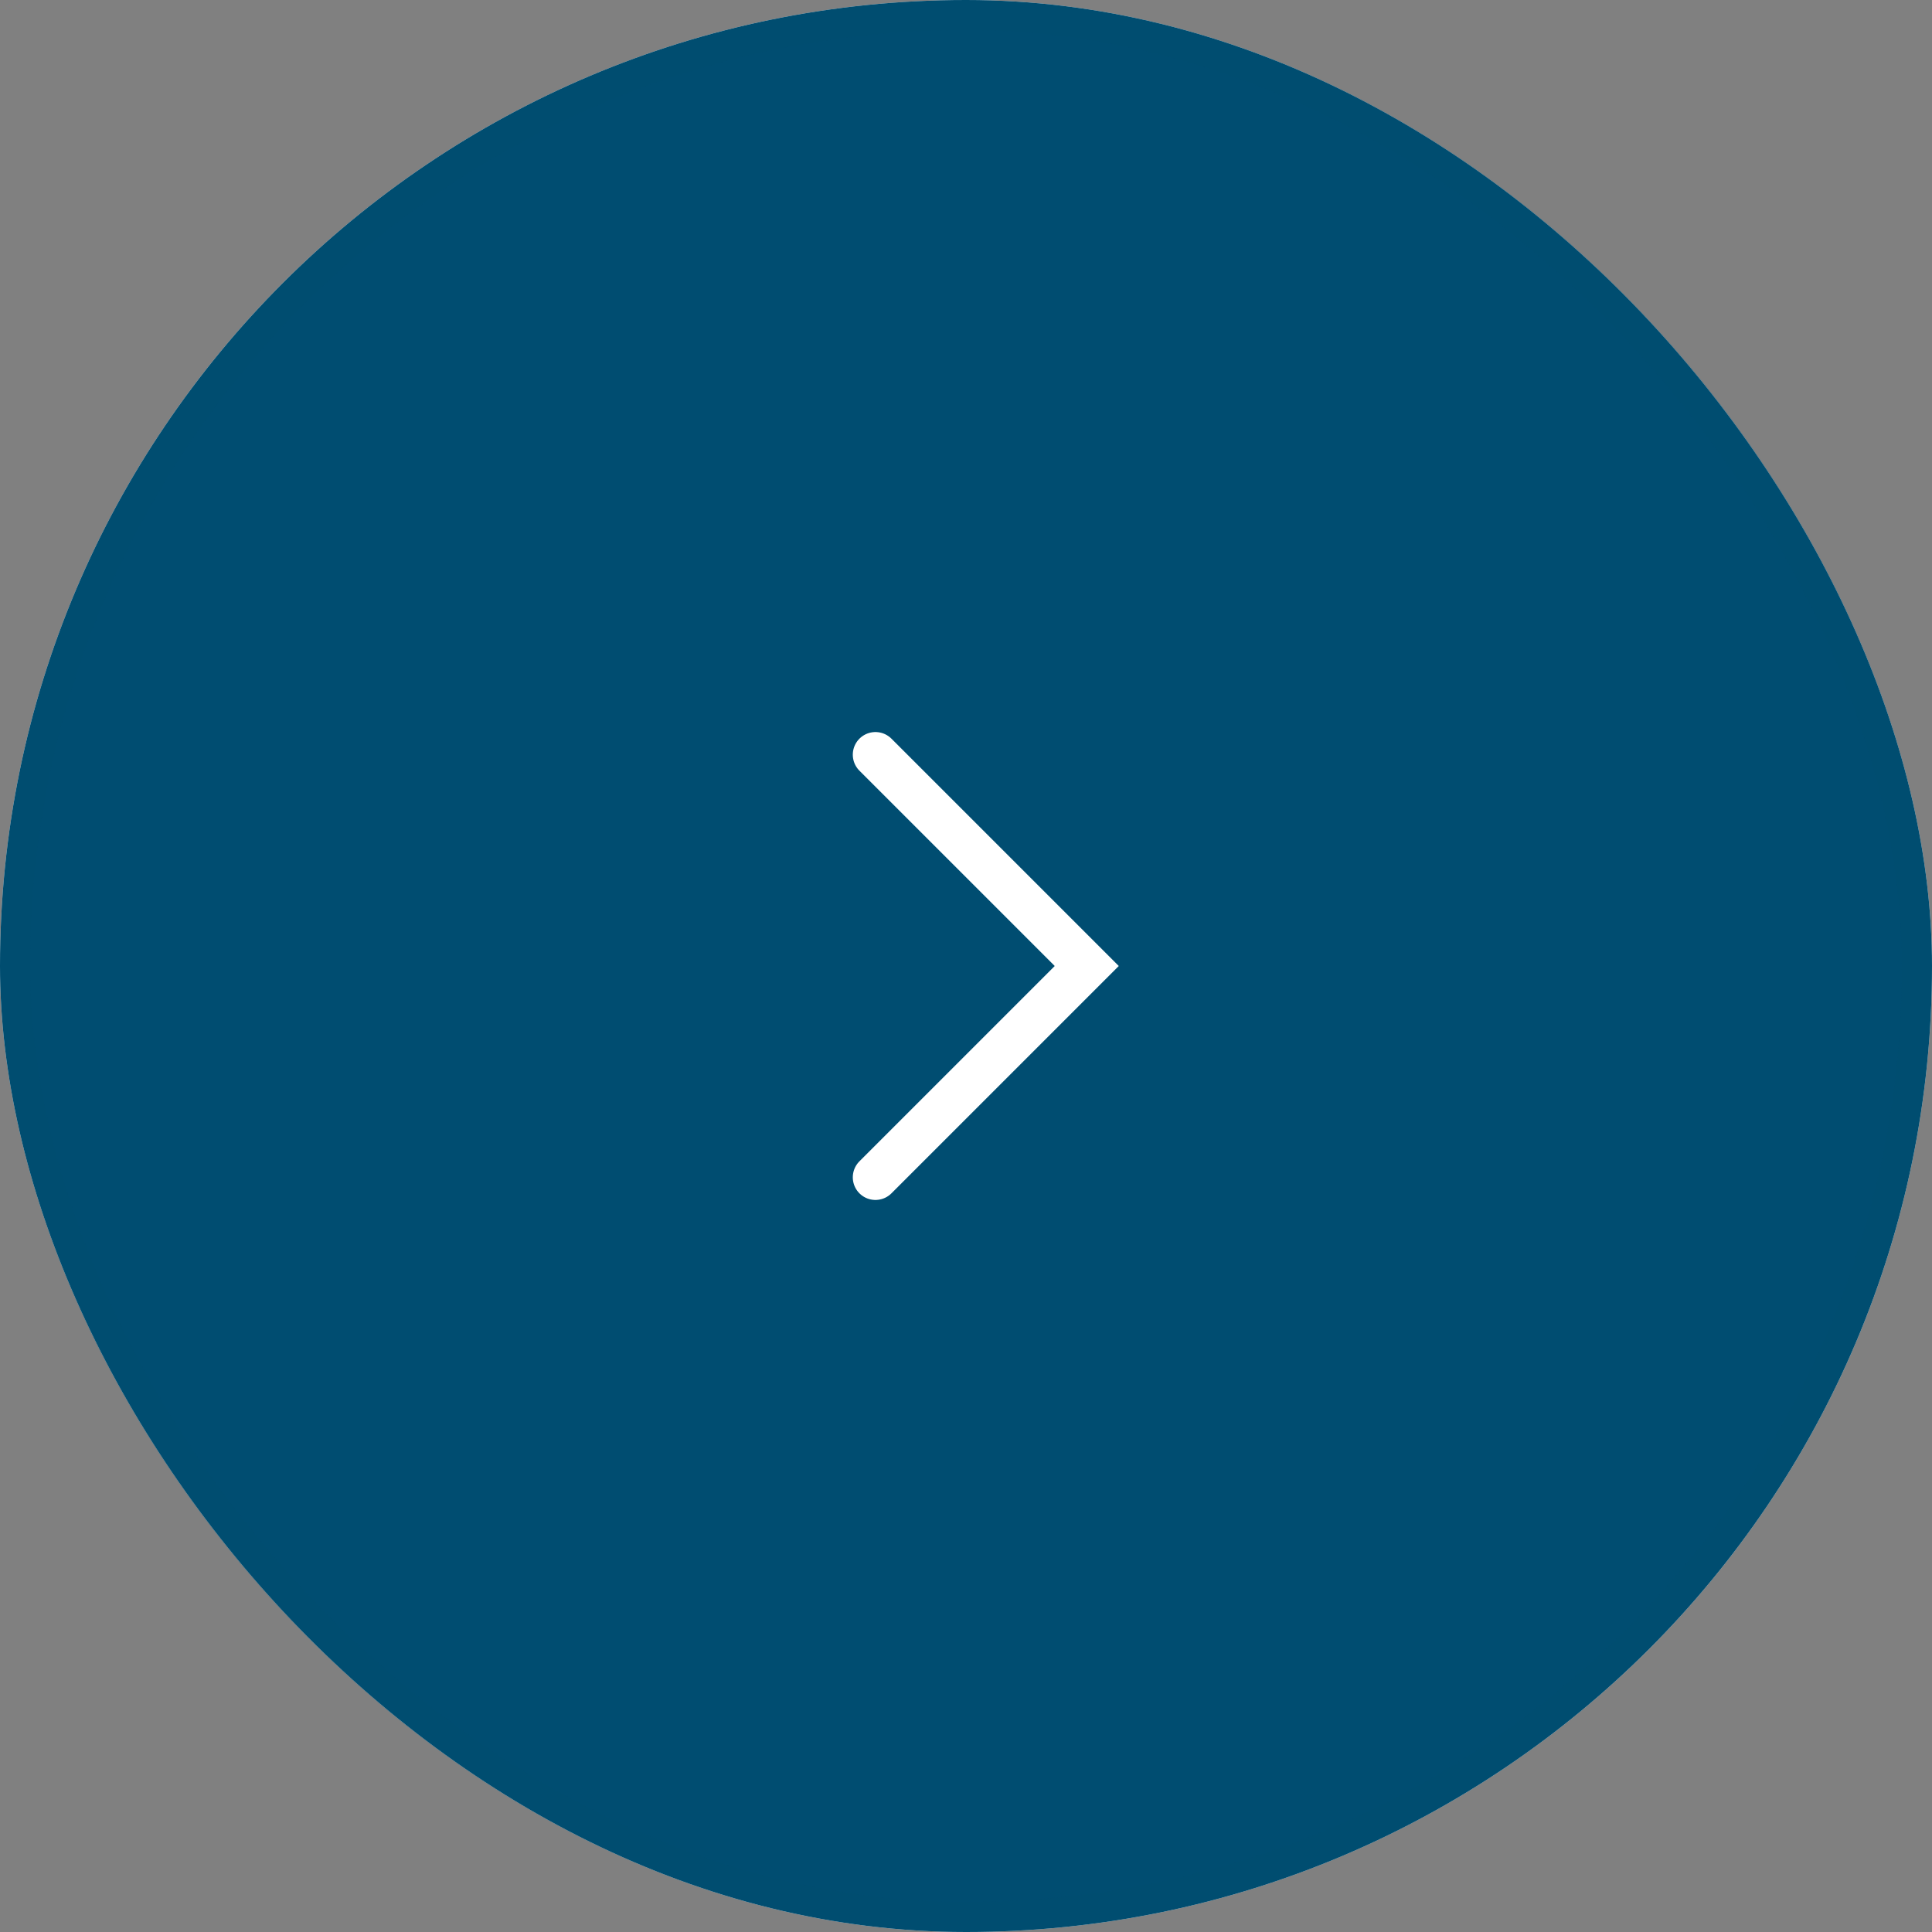 <?xml version="1.0" encoding="UTF-8"?> <svg xmlns="http://www.w3.org/2000/svg" width="64" height="64" viewBox="0 0 64 64" fill="none"><rect x="0" y="0" width="64" height="64" fill="#808080" stroke="none"/> <rect width="64" height="64" rx="32" fill="white"></rect> <rect width="64" height="64" rx="32" fill="#004D71"></rect> <rect x="0.5" y="0.5" width="63" height="63" rx="31.5" stroke="#004D71" stroke-opacity="0.2"></rect> <path d="M29 25L36 32L29 39" stroke="white" stroke-width="1.5" stroke-linecap="round"></path> </svg> 